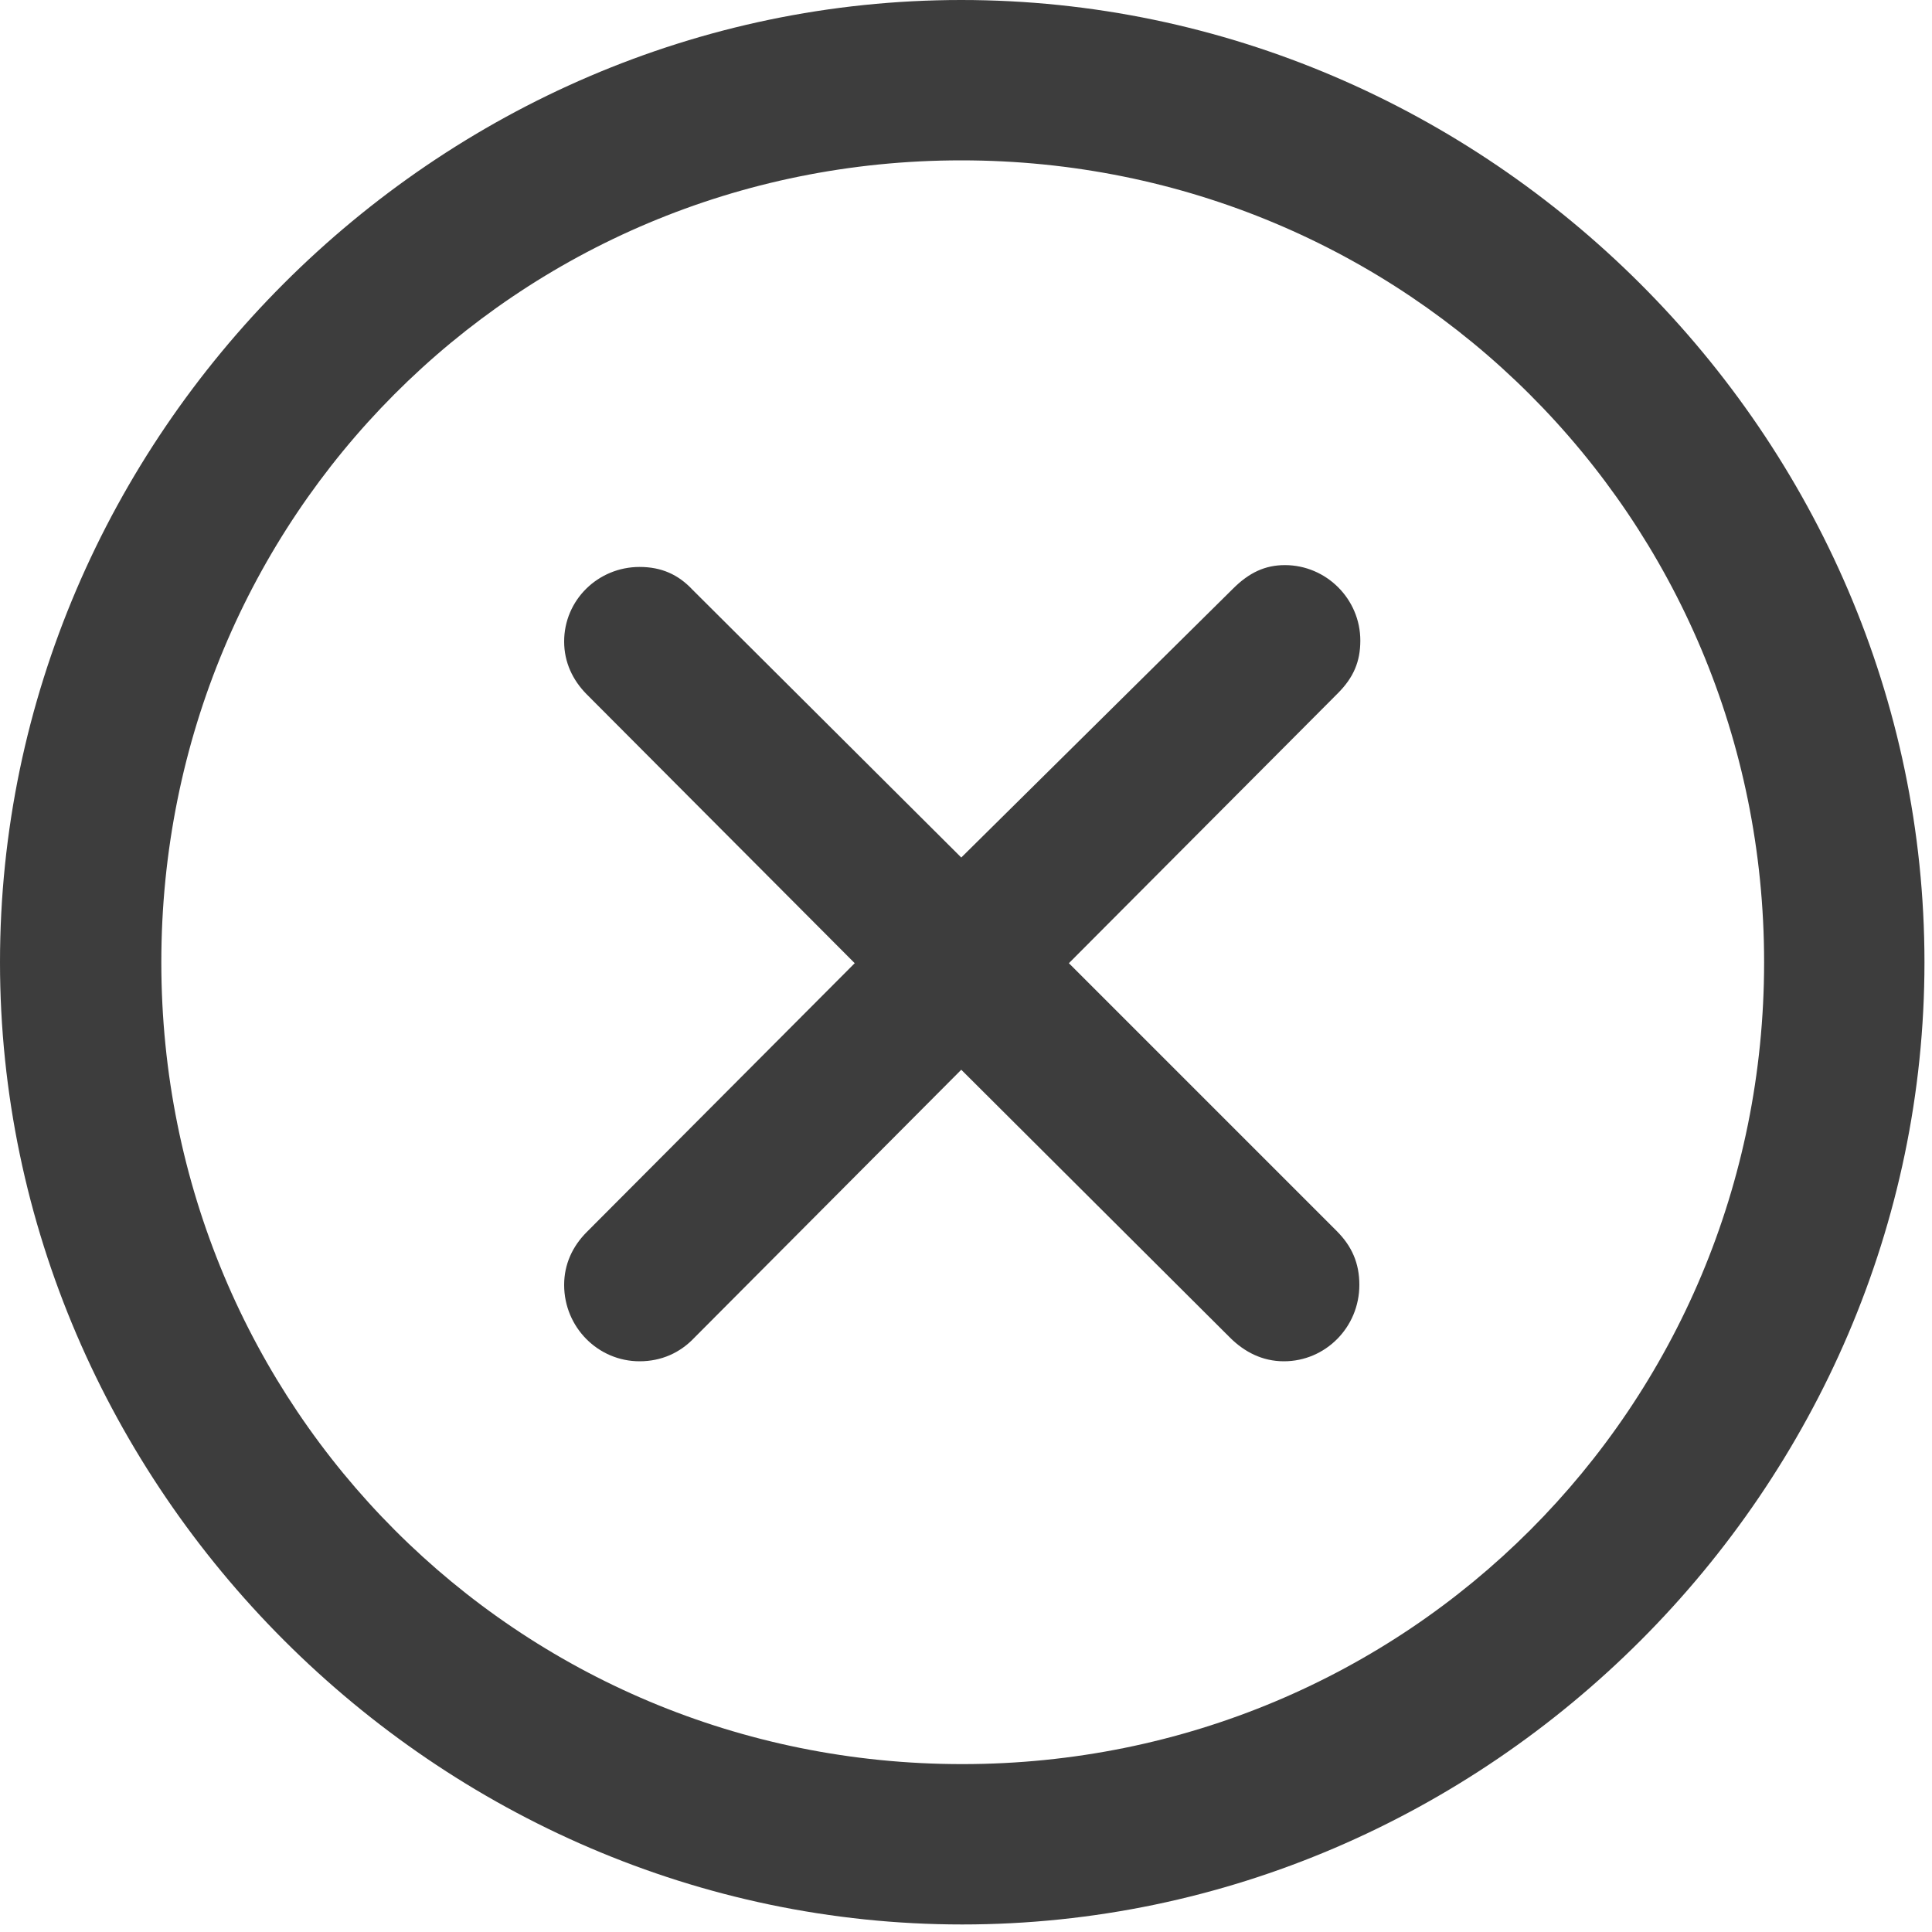 <svg width="20" height="20" viewBox="0 0 20 20" fill="none" xmlns="http://www.w3.org/2000/svg">
<g clip-path="url(#clip0_68_760)">
<path d="M9.961 19.922C15.41 19.922 19.922 15.4 19.922 9.961C19.922 4.512 15.4 0 9.951 0C4.512 0 0 4.512 0 9.961C0 15.4 4.521 19.922 9.961 19.922ZM9.961 18.262C5.352 18.262 1.67 14.57 1.67 9.961C1.67 5.352 5.342 1.66 9.951 1.66C14.56 1.66 18.262 5.352 18.262 9.961C18.262 14.57 14.57 18.262 9.961 18.262Z" fill="#1B1B1B" fill-opacity="0.85"/>
<path d="M6.621 14.092C6.846 14.092 7.041 14.004 7.188 13.848L9.951 11.074L12.734 13.848C12.881 13.994 13.066 14.092 13.291 14.092C13.721 14.092 14.072 13.74 14.072 13.301C14.072 13.076 13.994 12.9 13.838 12.744L11.065 9.971L13.848 7.178C14.014 7.012 14.082 6.846 14.082 6.631C14.082 6.201 13.73 5.85 13.301 5.85C13.096 5.85 12.93 5.928 12.764 6.094L9.951 8.877L7.168 6.104C7.021 5.947 6.846 5.869 6.621 5.869C6.191 5.869 5.84 6.211 5.84 6.641C5.84 6.855 5.928 7.041 6.074 7.188L8.848 9.971L6.074 12.754C5.928 12.9 5.84 13.086 5.84 13.301C5.84 13.74 6.191 14.092 6.621 14.092Z" fill="#1B1B1B" fill-opacity="0.85"/>
</g>
<defs>
<clipPath id="clip0_68_760">
<rect width="19.922" height="19.932" fill="white"/>
</clipPath>
</defs>
</svg>
